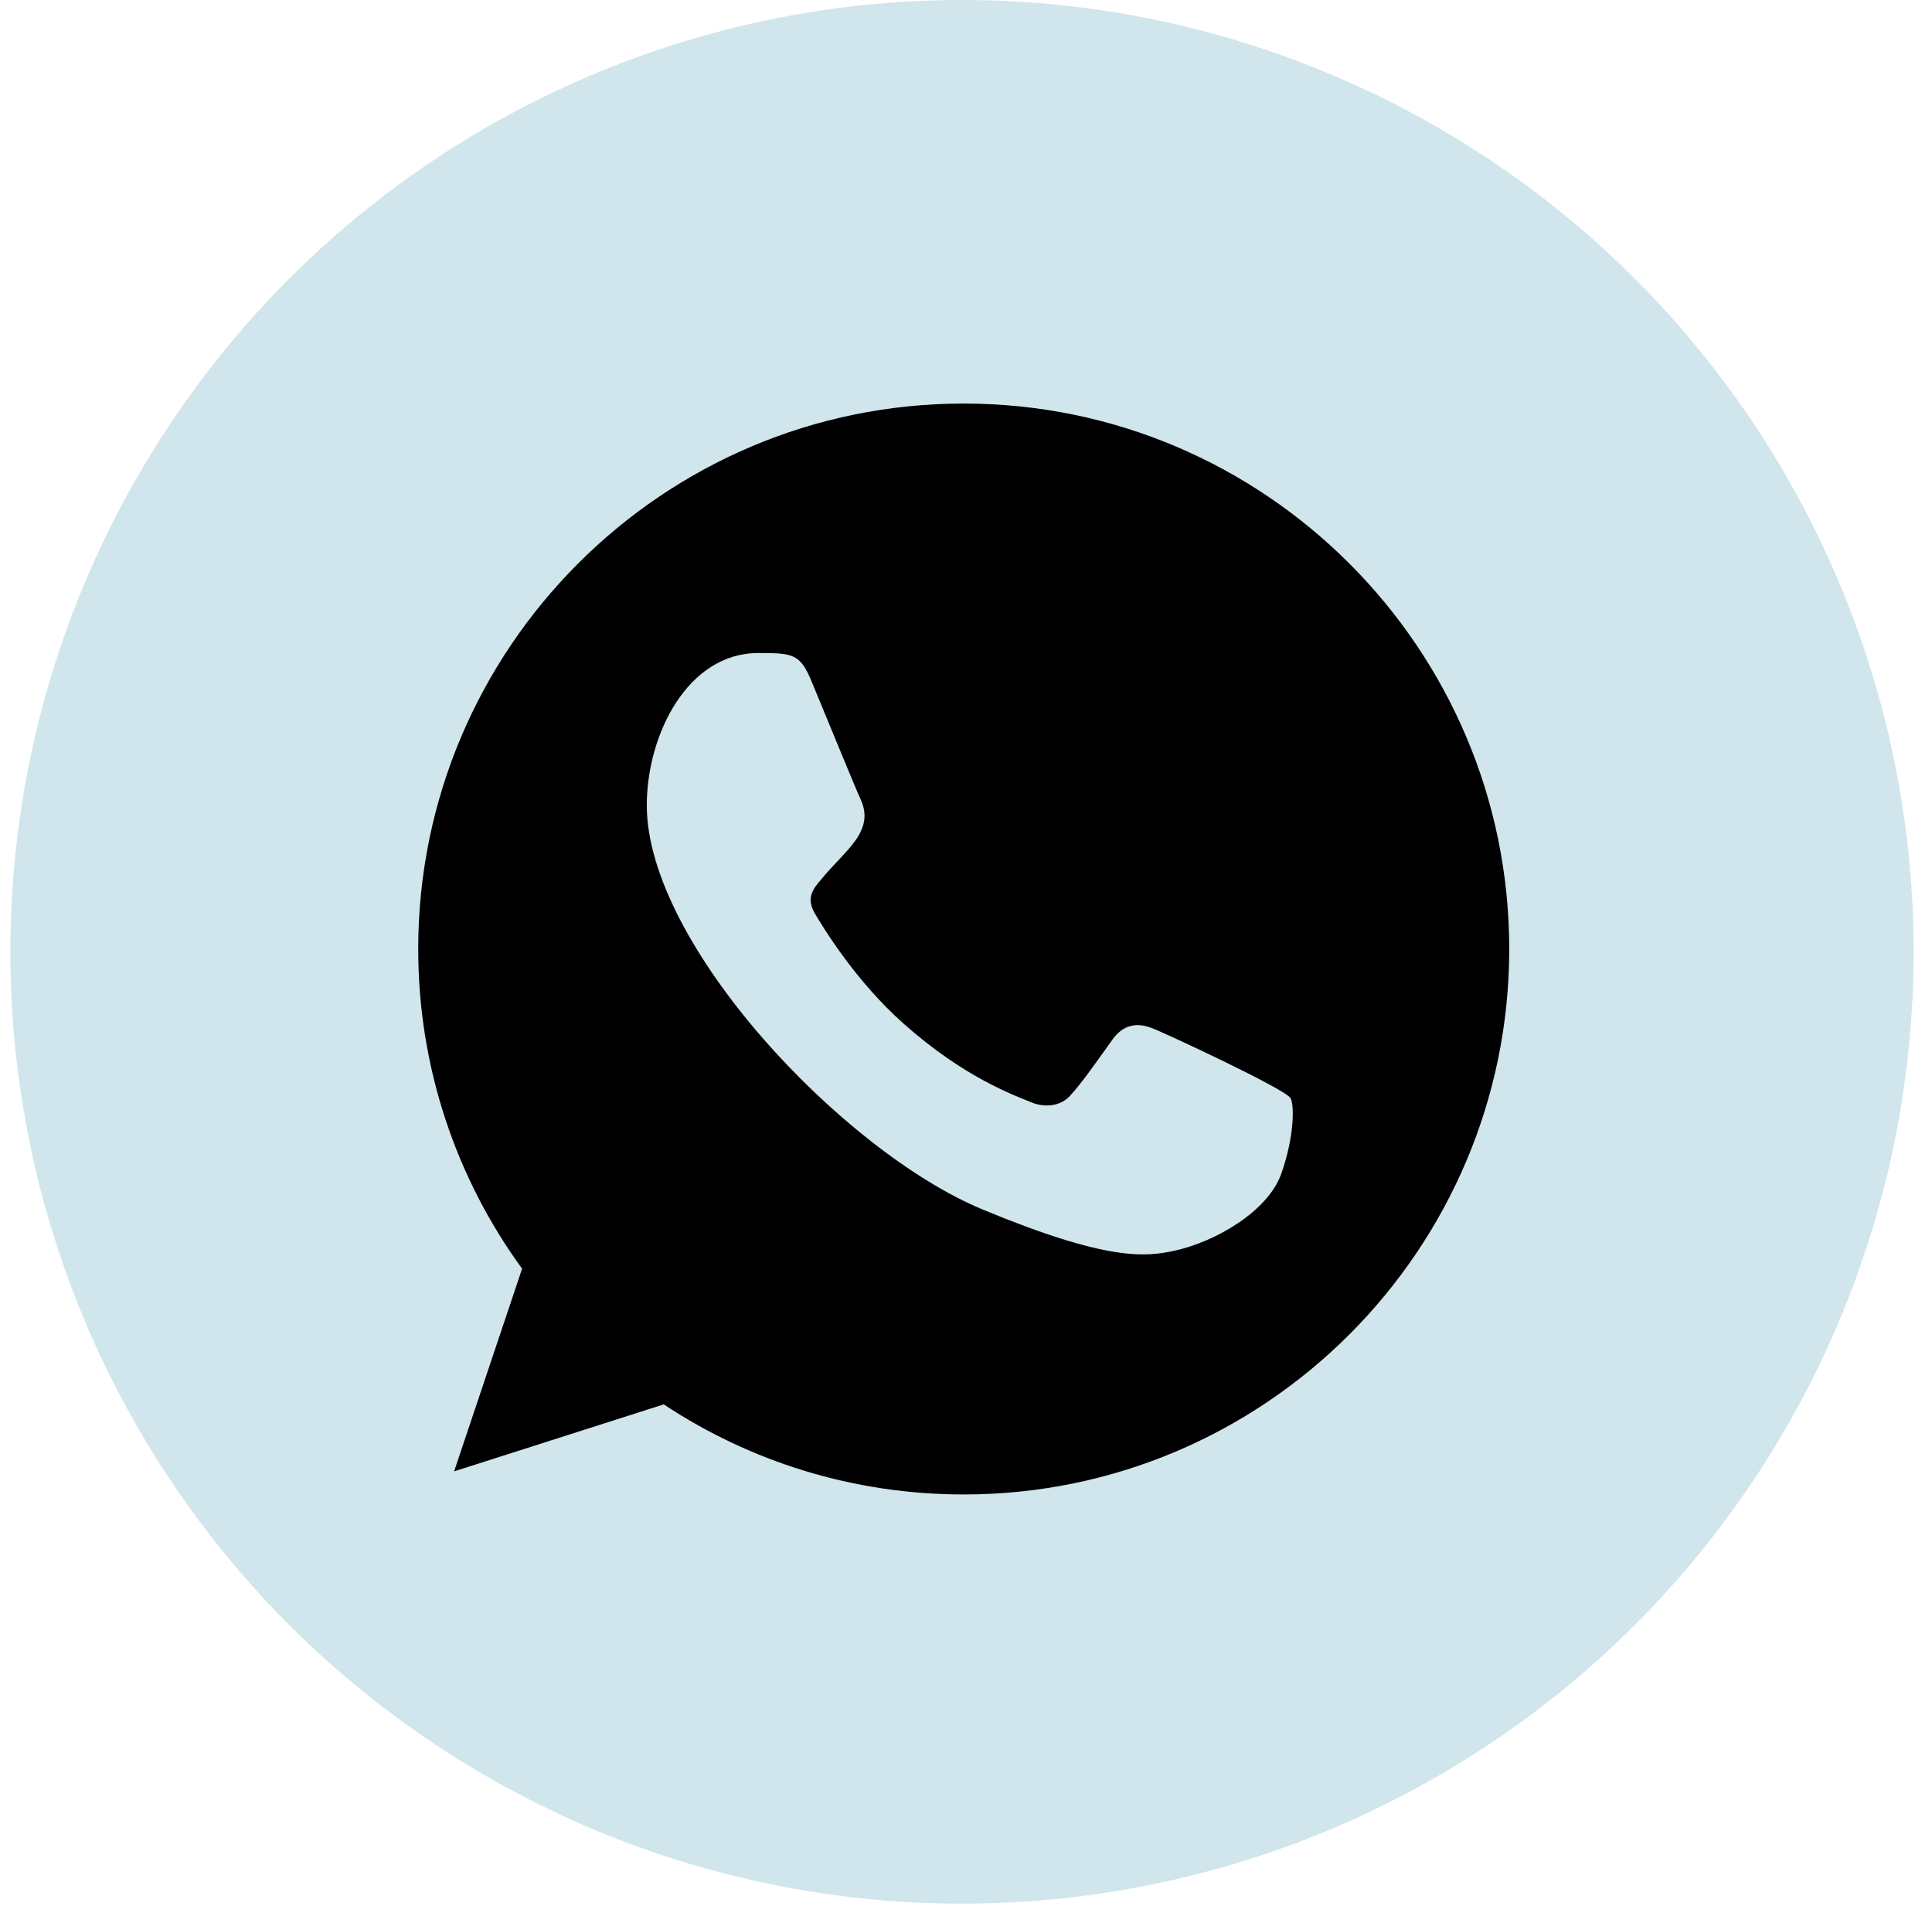 <svg width="85" height="84" viewBox="0 0 85 84" fill="none" xmlns="http://www.w3.org/2000/svg">
<circle cx="42.324" cy="41.867" r="41.867" fill="#D0E5EC"/>
<path fill-rule="evenodd" clip-rule="evenodd" d="M56.37 51.631C55.792 53.268 53.493 54.622 51.659 55.018C50.404 55.284 48.767 55.495 43.252 53.21C37.058 50.645 28.456 41.506 28.456 35.425C28.456 32.328 30.242 28.724 33.364 28.724C34.866 28.724 35.198 28.753 35.692 29.938C36.27 31.335 37.682 34.776 37.85 35.129C38.543 36.576 37.144 37.424 36.129 38.684C35.805 39.063 35.438 39.473 35.848 40.178C36.256 40.87 37.667 43.169 39.741 45.014C42.419 47.4 44.591 48.161 45.369 48.486C45.947 48.725 46.638 48.67 47.061 48.218C47.596 47.64 48.261 46.68 48.938 45.735C49.415 45.058 50.022 44.974 50.658 45.214C51.088 45.362 56.548 47.897 56.778 48.303C56.949 48.598 56.949 49.994 56.37 51.631ZM42.405 17.751H42.393C29.162 17.751 18.4 28.513 18.4 41.743C18.4 46.99 20.092 51.857 22.97 55.805L19.979 64.72L29.202 61.774C32.997 64.284 37.526 65.736 42.405 65.736C55.636 65.736 66.4 54.974 66.4 41.743C66.4 28.513 55.636 17.751 42.405 17.751Z" fill="black"/>
</svg>
